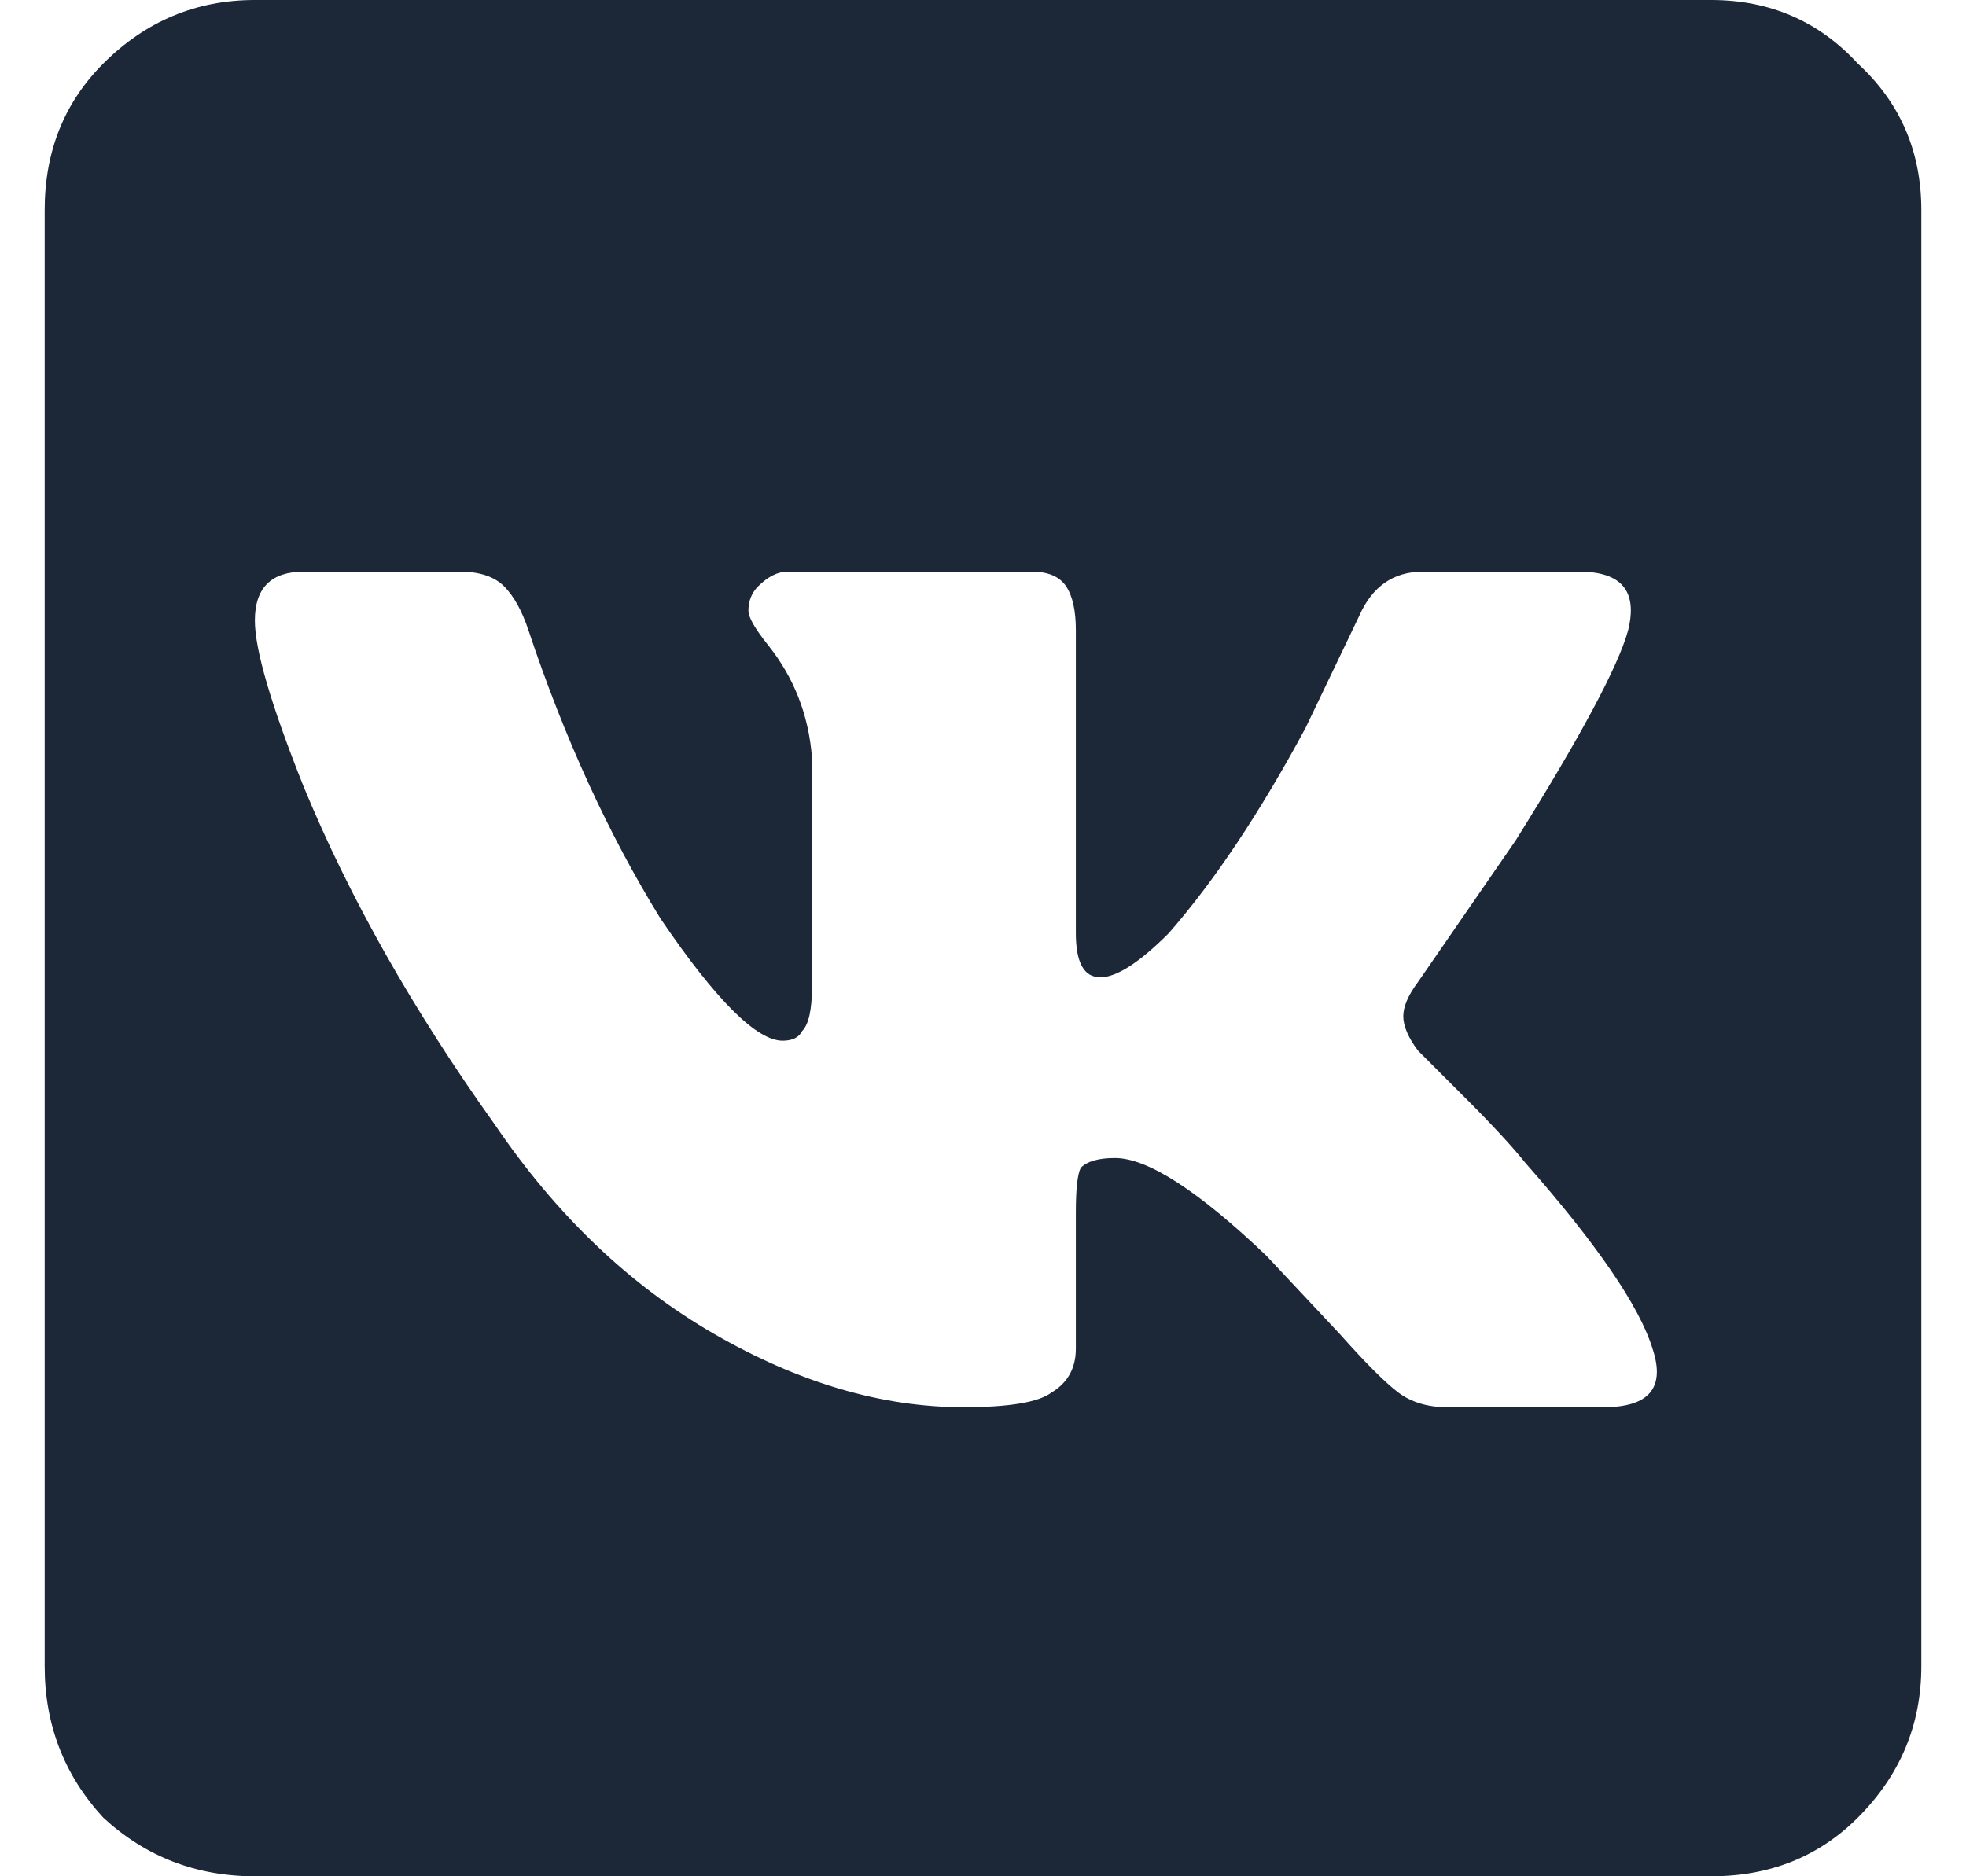 <?xml version="1.0" encoding="UTF-8"?> <svg xmlns="http://www.w3.org/2000/svg" width="22" height="21" viewBox="0 0 22 21" fill="none"> <g clip-path="url(#clip0_125_16)"> <path d="M2.852 0C2.195 0 1.63 0.237 1.156 0.711C0.719 1.148 0.5 1.695 0.5 2.352V18.648C0.5 19.305 0.719 19.87 1.156 20.344C1.63 20.781 2.195 21 2.852 21H19.148C19.805 21 20.352 20.781 20.789 20.344C21.263 19.87 21.5 19.305 21.5 18.648V2.352C21.5 1.695 21.263 1.148 20.789 0.711C20.352 0.237 19.805 0 19.148 0H2.852ZM3.398 6.398H5.148C5.367 6.398 5.531 6.453 5.641 6.562C5.75 6.672 5.841 6.836 5.914 7.055C6.315 8.258 6.807 9.333 7.391 10.281C8.01 11.193 8.466 11.648 8.758 11.648C8.867 11.648 8.94 11.612 8.977 11.539C9.049 11.466 9.086 11.302 9.086 11.047V8.477C9.049 8.003 8.885 7.583 8.594 7.219C8.448 7.036 8.375 6.909 8.375 6.836C8.375 6.727 8.411 6.635 8.484 6.562C8.594 6.453 8.703 6.398 8.812 6.398H11.547C11.729 6.398 11.857 6.453 11.93 6.562C12.003 6.672 12.039 6.836 12.039 7.055V10.445C12.039 10.773 12.13 10.938 12.312 10.938C12.495 10.938 12.75 10.773 13.078 10.445C13.588 9.862 14.099 9.096 14.609 8.148L15.211 6.891C15.357 6.562 15.594 6.398 15.922 6.398H17.672C18.146 6.398 18.328 6.617 18.219 7.055C18.109 7.456 17.69 8.24 16.961 9.406L15.867 10.992C15.758 11.138 15.703 11.266 15.703 11.375C15.703 11.484 15.758 11.612 15.867 11.758C15.94 11.831 16.104 11.995 16.359 12.25C16.688 12.578 16.924 12.833 17.07 13.016C17.872 13.927 18.346 14.62 18.492 15.094C18.638 15.531 18.456 15.75 17.945 15.75H16.195C15.977 15.75 15.794 15.695 15.648 15.586C15.503 15.477 15.284 15.258 14.992 14.93L14.172 14.055C13.406 13.325 12.841 12.961 12.477 12.961C12.294 12.961 12.167 12.997 12.094 13.07C12.057 13.143 12.039 13.307 12.039 13.562V15.094C12.039 15.312 11.948 15.477 11.766 15.586C11.62 15.695 11.292 15.75 10.781 15.75C9.87 15.75 8.94 15.477 7.992 14.93C7.044 14.383 6.224 13.599 5.531 12.578C4.62 11.302 3.909 10.044 3.398 8.805C3.034 7.893 2.852 7.273 2.852 6.945C2.852 6.581 3.034 6.398 3.398 6.398Z" fill="#1C2737"></path> </g> <defs> <clipPath id="clip0_125_16"> <rect width="22" height="21" fill="white"></rect> </clipPath> </defs> </svg> 